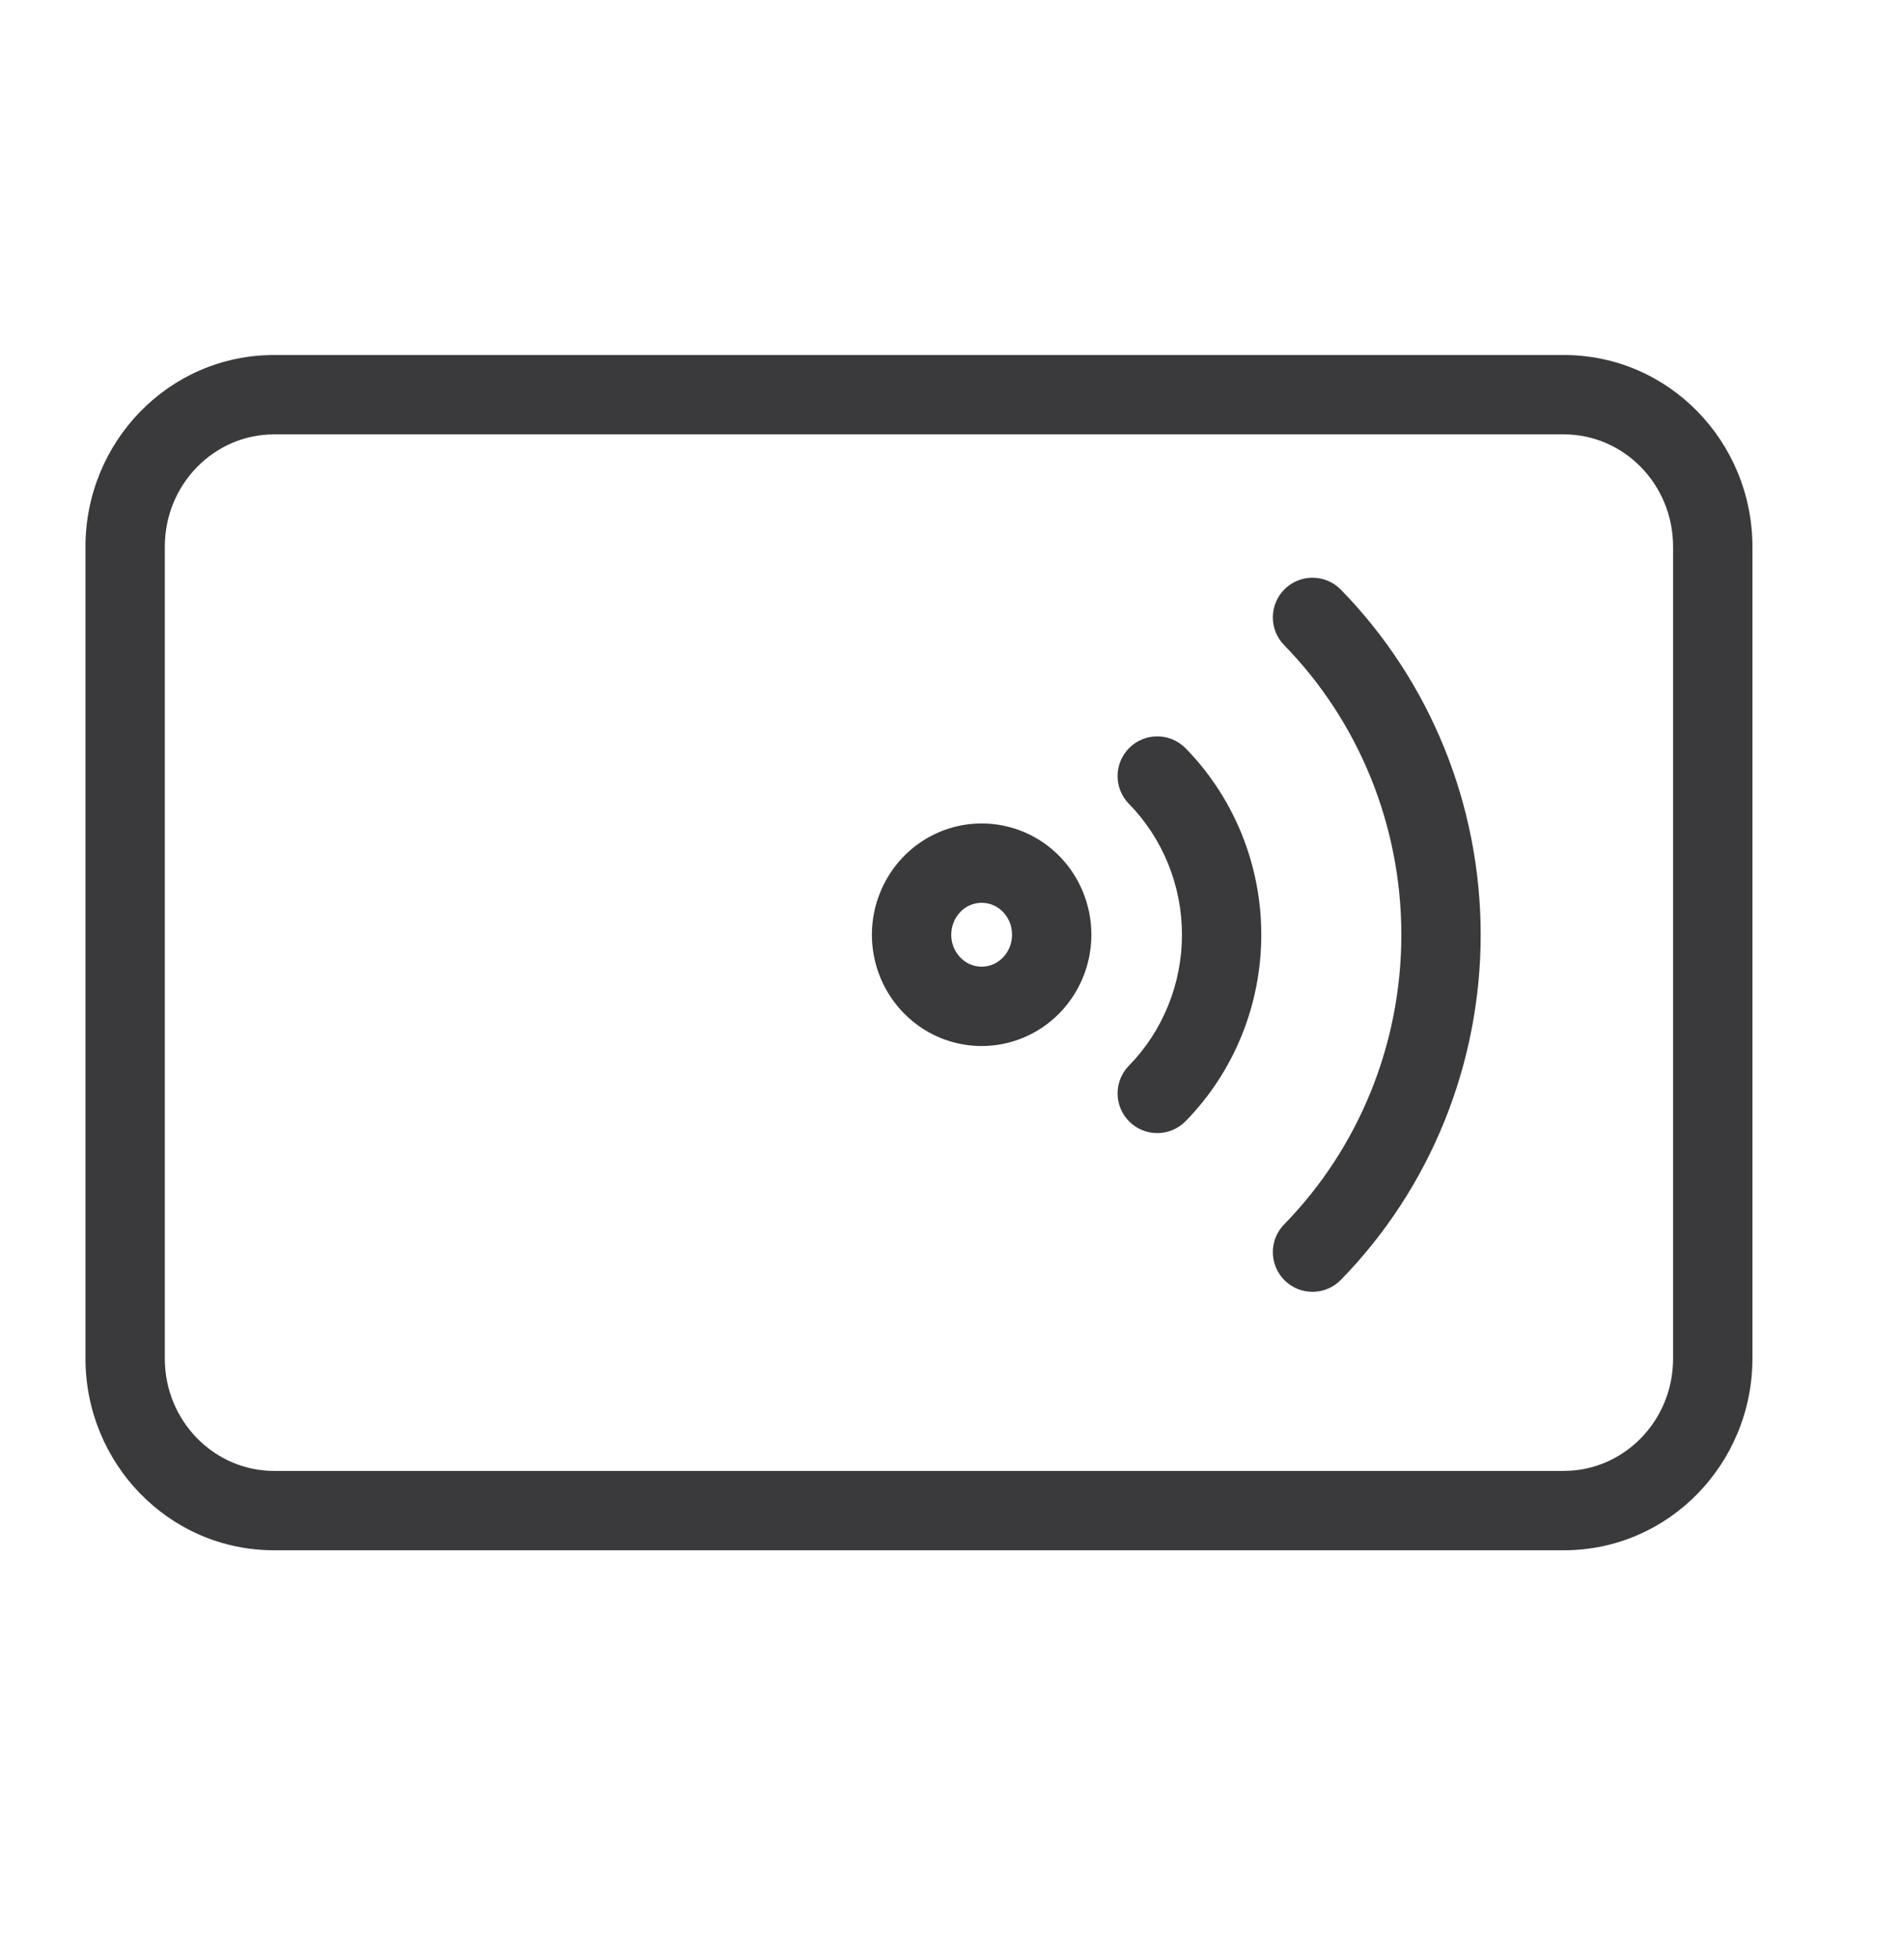 <?xml version="1.0" encoding="UTF-8"?>
<svg xmlns="http://www.w3.org/2000/svg" width="36" height="37" viewBox="0 0 36 37" fill="none">
  <path d="M19.885 17.67L19.135 17.668V17.67H19.885ZM18.56 16.316V17.066L18.562 17.066L18.56 16.316ZM21.345 20.145C21.055 20.441 21.06 20.915 21.356 21.205C21.652 21.495 22.127 21.49 22.417 21.194L21.881 20.669L21.345 20.145ZM23.098 17.67H22.348H23.098ZM22.417 14.145C22.127 13.849 21.652 13.844 21.356 14.134C21.06 14.424 21.055 14.899 21.345 15.195L21.881 14.67L22.417 14.145ZM25.352 11.146C25.063 10.85 24.588 10.845 24.292 11.134C23.996 11.424 23.99 11.899 24.28 12.195L24.816 11.671L25.352 11.146ZM27.246 17.67H26.496H27.246ZM24.28 23.145C23.99 23.441 23.996 23.916 24.292 24.206C24.588 24.495 25.063 24.49 25.352 24.194L24.816 23.669L24.28 23.145ZM5.18 7.461V8.211H29.57V7.461V6.711H5.18V7.461ZM29.57 7.461V8.211C30.695 8.211 31.634 9.147 31.634 10.337H32.384H33.134C33.134 8.35 31.554 6.711 29.57 6.711V7.461ZM32.384 10.337H31.634V25.679H32.384H33.134V10.337H32.384ZM32.384 25.679H31.634C31.634 26.868 30.695 27.805 29.57 27.805V28.555V29.305C31.554 29.305 33.134 27.666 33.134 25.679H32.384ZM29.57 28.555V27.805H5.18V28.555V29.305H29.57V28.555ZM5.18 28.555V27.805C4.056 27.805 3.116 26.868 3.116 25.679H2.366H1.616C1.616 27.666 3.196 29.305 5.18 29.305V28.555ZM2.366 25.679H3.116V10.337H2.366H1.616V25.679H2.366ZM2.366 10.337H3.116C3.116 9.147 4.056 8.211 5.18 8.211V7.461V6.711C3.196 6.711 1.616 8.35 1.616 10.337H2.366ZM19.885 17.67H19.135C19.135 17.793 19.099 17.912 19.034 18.011L19.662 18.422L20.289 18.832C20.515 18.487 20.635 18.082 20.635 17.67H19.885ZM19.662 18.422L19.034 18.011C18.969 18.111 18.878 18.186 18.775 18.23L19.067 18.92L19.36 19.611C19.741 19.45 20.063 19.178 20.289 18.832L19.662 18.422ZM19.067 18.92L18.775 18.23C18.672 18.273 18.559 18.284 18.451 18.262L18.302 18.997L18.152 19.732C18.558 19.815 18.979 19.772 19.36 19.611L19.067 18.92ZM18.302 18.997L18.451 18.262C18.343 18.24 18.241 18.186 18.16 18.102L17.624 18.627L17.088 19.151C17.377 19.447 17.747 19.65 18.152 19.732L18.302 18.997ZM17.624 18.627L18.16 18.102C18.078 18.019 18.021 17.911 17.997 17.791L17.261 17.934L16.525 18.077C16.604 18.482 16.799 18.856 17.088 19.151L17.624 18.627ZM17.261 17.934L17.997 17.791C17.974 17.67 17.986 17.546 18.032 17.433L17.337 17.151L16.642 16.87C16.486 17.252 16.446 17.672 16.525 18.077L17.261 17.934ZM17.337 17.151L18.032 17.433C18.077 17.321 18.153 17.228 18.247 17.163L17.824 16.544L17.401 15.925C17.06 16.158 16.797 16.487 16.642 16.87L17.337 17.151ZM17.824 16.544L18.247 17.163C18.341 17.099 18.45 17.066 18.56 17.066V16.316V15.566C18.146 15.566 17.743 15.691 17.401 15.925L17.824 16.544ZM18.56 16.316L18.562 17.066C18.635 17.066 18.708 17.08 18.776 17.109L19.068 16.418L19.359 15.727C19.106 15.62 18.834 15.565 18.558 15.566L18.56 16.316ZM19.068 16.418L18.776 17.109C18.845 17.138 18.908 17.181 18.962 17.236L19.498 16.711L20.034 16.187C19.842 15.99 19.613 15.834 19.359 15.727L19.068 16.418ZM19.498 16.711L18.962 17.236C19.016 17.291 19.059 17.358 19.09 17.432L19.785 17.151L20.48 16.87C20.378 16.616 20.226 16.383 20.034 16.187L19.498 16.711ZM19.785 17.151L19.09 17.432C19.12 17.506 19.135 17.586 19.135 17.668L19.885 17.67L20.635 17.672C20.636 17.397 20.583 17.125 20.48 16.87L19.785 17.151ZM21.881 20.669L22.417 21.194C22.872 20.73 23.231 20.18 23.477 19.575L22.781 19.293L22.086 19.011C21.914 19.436 21.662 19.821 21.345 20.145L21.881 20.669ZM22.781 19.293L23.477 19.575C23.722 18.971 23.848 18.323 23.848 17.67H23.098H22.348C22.348 18.131 22.259 18.587 22.086 19.011L22.781 19.293ZM23.098 17.67H23.848C23.848 17.016 23.722 16.369 23.477 15.764L22.781 16.046L22.086 16.328C22.259 16.753 22.348 17.209 22.348 17.67H23.098ZM22.781 16.046L23.477 15.764C23.231 15.16 22.872 14.609 22.417 14.145L21.881 14.67L21.345 15.195C21.662 15.518 21.914 15.903 22.086 16.328L22.781 16.046ZM24.816 11.671L24.28 12.195C25.697 13.645 26.496 15.614 26.496 17.67H27.246H27.996C27.996 15.226 27.047 12.88 25.352 11.146L24.816 11.671ZM27.246 17.67H26.496C26.496 19.726 25.697 21.695 24.28 23.145L24.816 23.669L25.352 24.194C27.047 22.46 27.996 20.113 27.996 17.67H27.246Z" fill="#3A3A3C"></path>
</svg>

